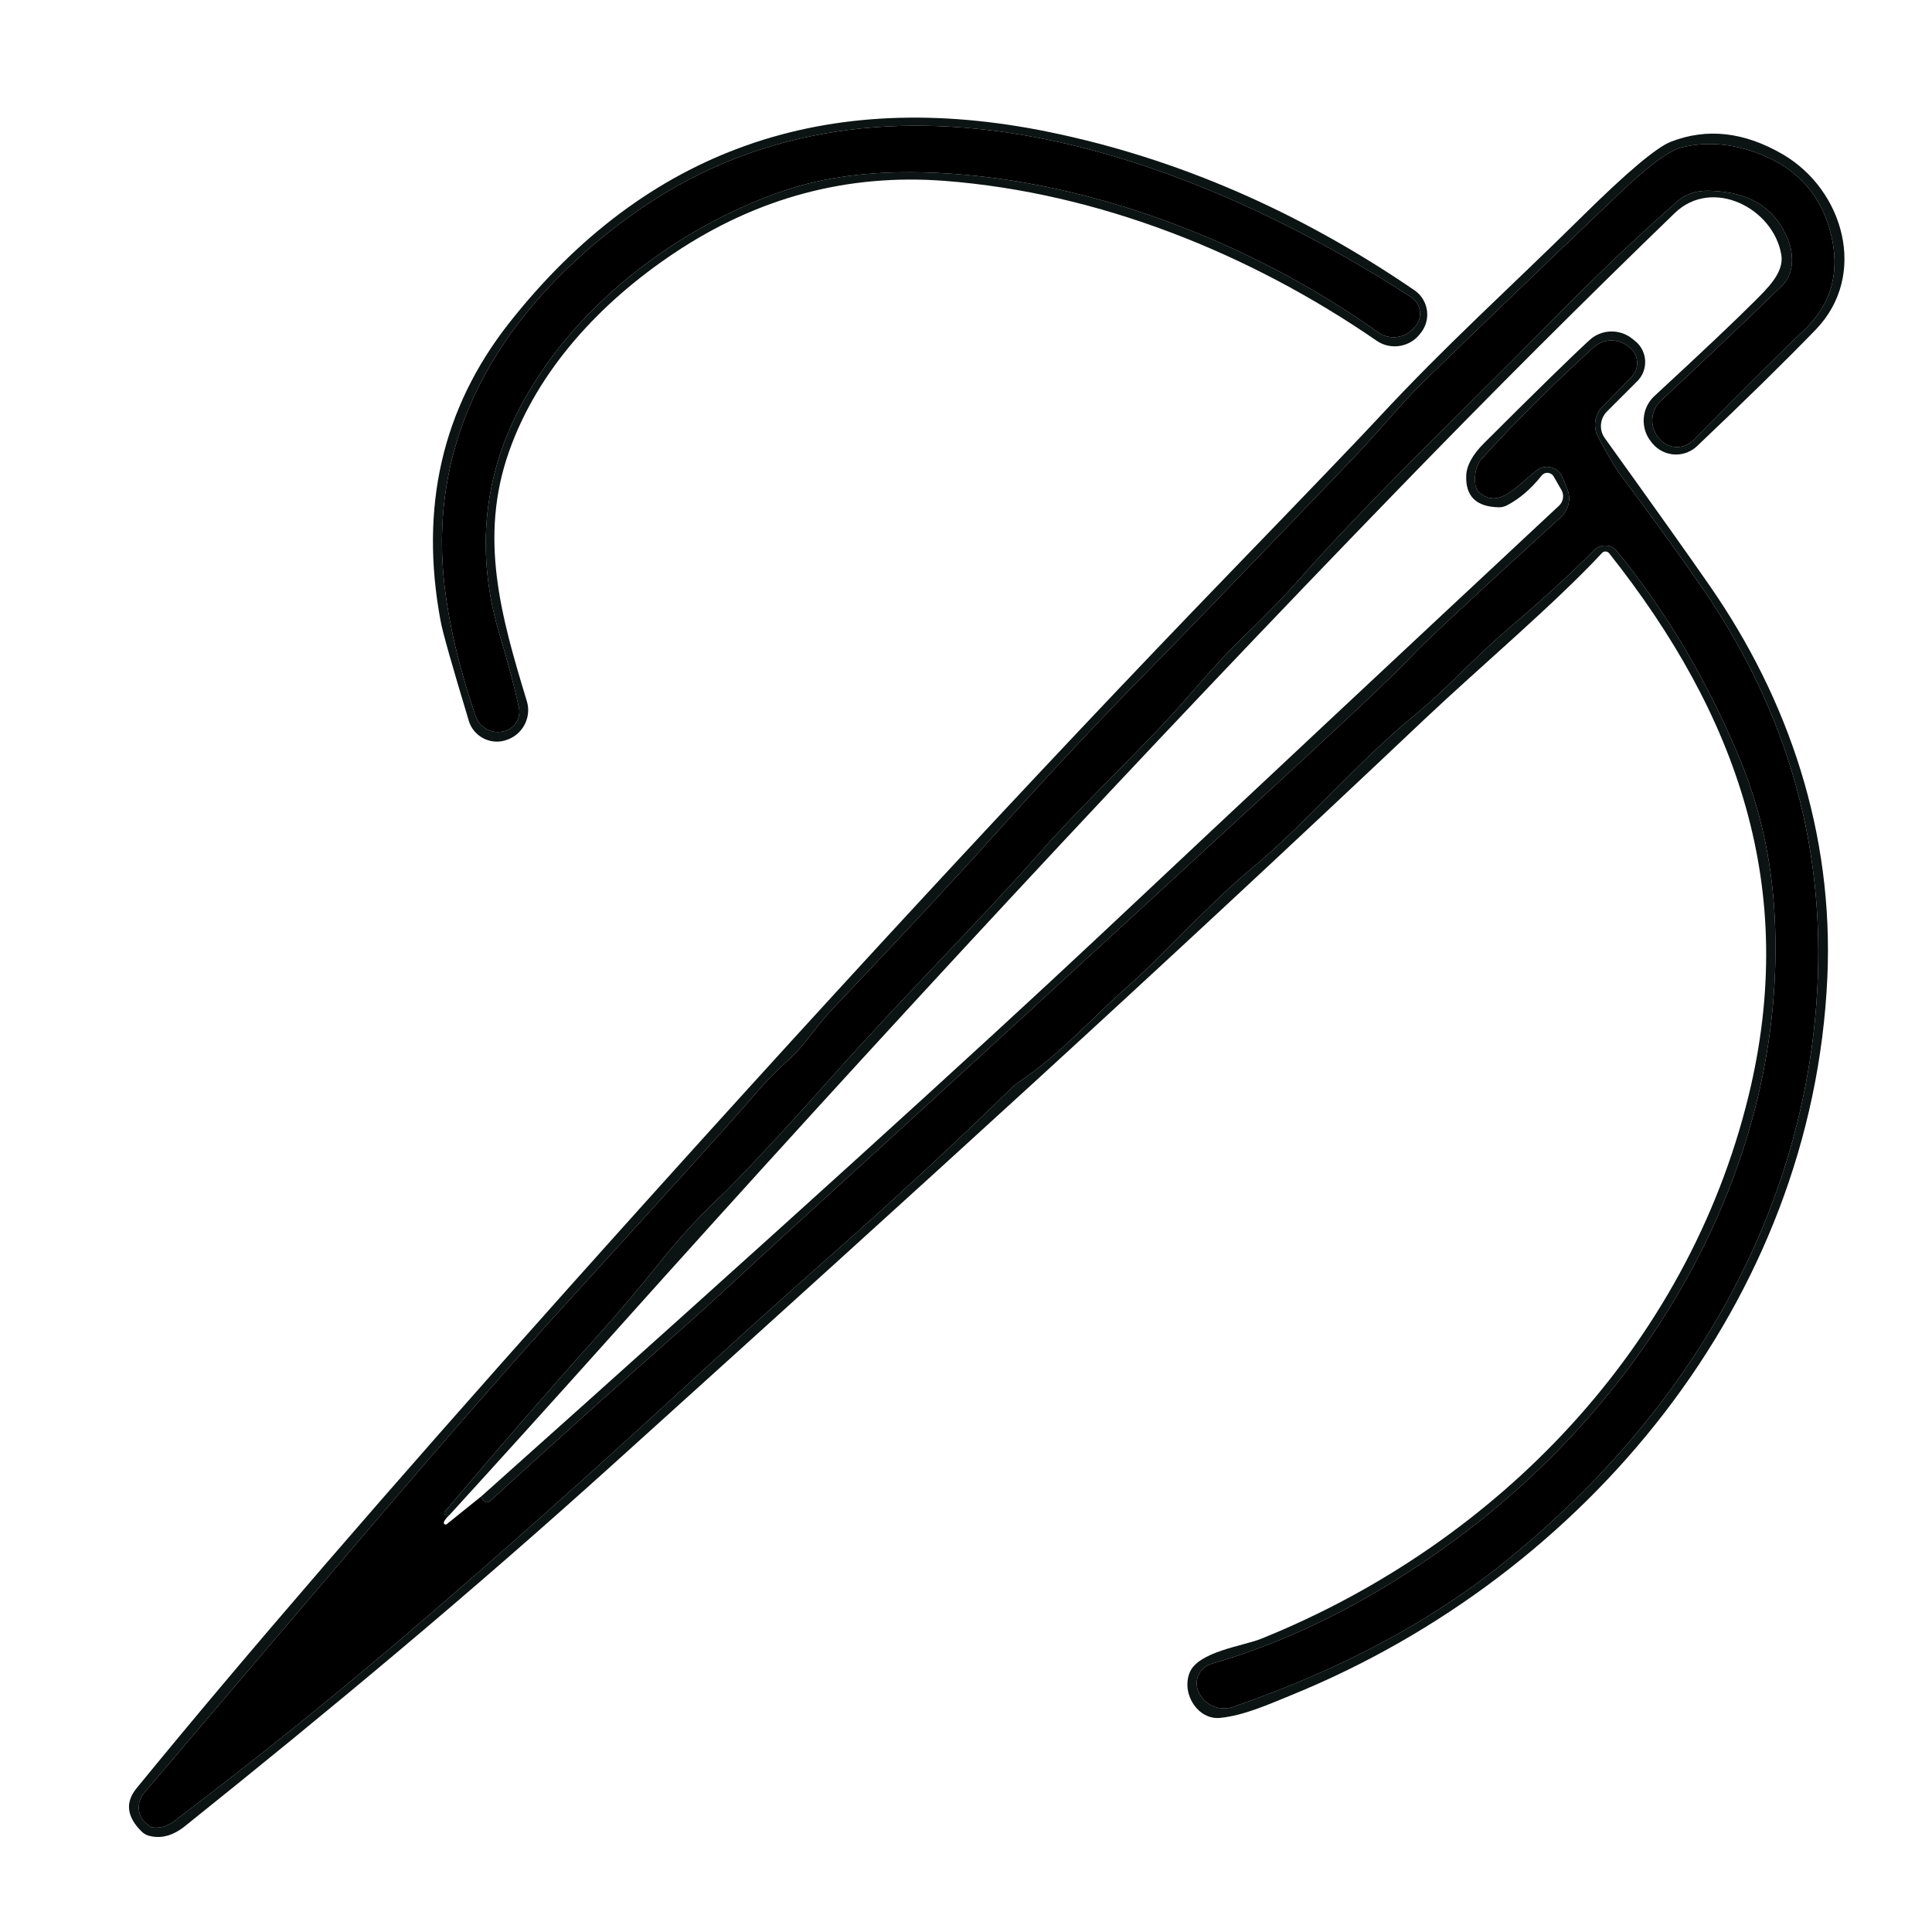 <svg style="fill-rule:evenodd;clip-rule:evenodd;stroke-linejoin:round;stroke-miterlimit:2;" xml:space="preserve" xmlns:xlink="http://www.w3.org/1999/xlink" xmlns="http://www.w3.org/2000/svg" version="1.1" viewBox="0 0 48 48" height="100%" width="100%">
    <g transform="matrix(1,0,0,1,-489.217,-58.634)">
        <g transform="matrix(1,0,0,1,335.906,1.731)" id="Plan-de-travail3">
            <rect style="fill:none;" height="48" width="48" y="56.903" x="153.311"></rect>
            <g transform="matrix(0.219,0,0,0.219,-86.243,-62.601)">
                <path style="fill:none;fill-rule:nonzero;" d="M1151.27,629.64C1153.13,629.066 1154.19,627.073 1153.62,625.22C1150.66,615.51 1148.17,606.65 1151.6,596.91C1154.86,587.65 1161.95,579.99 1170.36,574.38C1179.79,568.087 1190.01,565.36 1201.02,566.2C1218.55,567.55 1235.64,574.43 1250.04,584.34C1251.62,585.433 1253.82,585.073 1254.97,583.53L1255.11,583.35C1255.54,582.775 1255.77,582.076 1255.77,581.359C1255.77,580.26 1255.23,579.23 1254.32,578.61C1241.19,569.63 1227.39,563.65 1212.94,560.67C1187.55,555.443 1167.1,562.663 1151.61,582.33C1144.02,591.97 1141.43,603.24 1143.84,616.14C1144.07,617.4 1145.14,621.173 1147.04,627.46C1147.04,627.464 1147.04,627.469 1147.04,627.473C1147.58,629.21 1149.44,630.203 1151.17,629.674C1151.17,629.673 1151.18,629.671 1151.18,629.67L1151.27,629.64"></path>
                <path style="fill:none;fill-rule:nonzero;" d="M1148.44,715.45L1144.55,718.58C1144.51,718.616 1144.46,718.637 1144.41,718.637C1144.29,718.637 1144.2,718.542 1144.2,718.427C1144.2,718.393 1144.2,718.36 1144.22,718.33C1144.33,718.077 1144.54,717.82 1144.84,717.56"></path>
                <path style="fill:none;fill-rule:nonzero;" d="M1144.84,717.56C1150.87,710.947 1156.88,704.297 1162.87,697.61C1194.1,662.723 1224.01,630.547 1252.59,601.08C1263.13,590.213 1273.55,579.803 1283.85,569.85C1288.08,565.76 1295.05,569.26 1295.94,574.6C1296.27,576.6 1294.34,578.42 1292.88,579.88C1290.75,582.02 1286.97,585.597 1281.54,590.61C1280.06,591.978 1279.91,594.292 1281.2,595.84L1281.32,595.99C1281.98,596.784 1282.96,597.244 1283.99,597.244C1284.88,597.244 1285.74,596.902 1286.38,596.29C1291.87,591.083 1296.35,586.683 1299.83,583.09C1305.82,576.9 1303,567.2 1296.09,563.18C1291.72,560.64 1287.5,560.167 1283.41,561.76C1281.78,562.393 1278.44,565.203 1273.39,570.19C1264.98,578.5 1258.01,584.7 1250.13,593.2C1248.04,595.447 1242.47,601.26 1233.4,610.64C1211.39,633.4 1186.32,660.503 1158.21,691.95C1137.8,714.797 1121.5,733.67 1109.33,748.57C1108.04,750.163 1108.23,751.793 1109.92,753.46C1110.15,753.689 1110.43,753.855 1110.75,753.94C1112.12,754.307 1113.48,753.94 1114.85,752.84C1131.32,739.64 1146.91,726.69 1163.47,711.74C1199.12,679.54 1224.02,657.01 1255.49,627.25C1261.68,621.4 1270.26,614.16 1275.6,608.41C1275.61,608.4 1275.62,608.391 1275.63,608.382C1275.84,608.185 1276.18,608.202 1276.38,608.419C1276.39,608.429 1276.4,608.439 1276.41,608.45C1290.94,626.78 1297.96,646.48 1292.22,670.01C1285.28,698.41 1263.81,720.76 1236.91,731.6C1234.83,732.43 1229.7,733.06 1228.79,735.49C1227.88,737.92 1229.8,740.82 1232.27,740.57C1235.02,740.29 1237.76,739.04 1240.44,737.95C1273.83,724.32 1299.51,693.31 1301.16,656.56C1301.89,640.26 1296.82,625.11 1287.82,612.14C1285.53,608.833 1281.56,603.247 1275.91,595.38C1275.24,594.456 1275.35,593.168 1276.16,592.36L1279.6,588.92C1279.63,588.887 1279.66,588.854 1279.7,588.82C1280.83,587.58 1280.74,585.631 1279.51,584.503C1279.47,584.471 1279.44,584.44 1279.4,584.41L1279.07,584.14C1277.64,582.955 1275.54,583.007 1274.18,584.26C1272.16,586.113 1268.17,590.013 1262.21,595.96C1260.9,597.267 1260.23,598.5 1260.19,599.66C1260.11,601.98 1261.33,603.17 1263.85,603.23C1264.18,603.243 1264.5,603.171 1264.79,603.02C1266.21,602.293 1267.53,601.163 1268.75,599.63C1268.78,599.589 1268.82,599.551 1268.86,599.516C1269.2,599.222 1269.72,599.263 1270.02,599.607C1270.06,599.645 1270.08,599.686 1270.11,599.73L1270.99,601.26C1271.33,601.844 1271.21,602.591 1270.72,603.05C1253.33,619.27 1236,635.493 1218.72,651.72C1204.77,664.82 1181.35,686.063 1148.44,715.45"></path>
                <path style="fill:none;fill-rule:nonzero;" d="M1144.84,717.56C1144.69,717.633 1144.55,717.637 1144.41,717.57C1144.32,717.529 1144.26,717.435 1144.26,717.332C1144.26,717.269 1144.28,717.207 1144.32,717.16C1150.64,709.687 1156.4,703.057 1161.61,697.27C1164.14,694.45 1166.48,691.69 1168.63,688.99C1170.88,686.157 1173.33,683.497 1175.99,681.01C1176.14,680.877 1176.56,680.453 1177.25,679.74C1180.18,676.747 1183.93,672.673 1188.52,667.52C1196.38,658.69 1204.46,650.74 1212.25,641.93C1217.14,636.4 1224.09,629.99 1228.71,624.62C1231.1,621.847 1233.15,619.627 1234.88,617.96C1237.7,615.22 1239.81,613.053 1241.2,611.46C1244.93,607.2 1250.54,601.36 1258.03,593.94C1263.2,588.807 1267.5,584.5 1270.94,581.02C1275.56,576.347 1279.98,572.16 1284.21,568.46C1285.12,567.673 1286.29,567.293 1287.72,567.32C1292.42,567.413 1295.45,569.377 1296.82,573.21C1297.4,574.86 1297.27,576.89 1296.05,578.07C1290.97,582.983 1286.37,587.347 1282.26,591.16C1281.11,592.226 1280.97,594.021 1281.94,595.26L1282.07,595.41C1282.56,596.031 1283.31,596.395 1284.1,596.395C1284.79,596.395 1285.45,596.119 1285.94,595.63C1292.76,588.743 1296.89,584.64 1298.32,583.32C1301.58,580.313 1302.66,576.61 1301.56,572.21C1300.47,567.843 1297.79,564.827 1293.52,563.16C1290.43,561.953 1287.46,561.703 1284.61,562.41C1283.2,562.757 1280.8,564.543 1277.41,567.77C1267.16,577.557 1259.74,584.69 1255.17,589.17C1252.77,591.52 1250.18,594.73 1247.68,597.34C1235.75,609.787 1227.95,617.877 1224.27,621.61C1218.7,627.257 1212.69,633.68 1206.24,640.88C1202.39,645.173 1196.4,651.607 1188.27,660.18C1186.39,662.16 1185.21,664.17 1183.48,665.76C1181.93,667.18 1180.7,668.427 1179.79,669.5C1177.76,671.893 1170.51,679.93 1158.04,693.61C1152.5,699.697 1145.37,707.84 1136.64,718.04C1132.49,722.887 1123.68,733.24 1110.19,749.1C1109.32,750.118 1109.41,751.65 1110.4,752.5C1110.75,752.807 1110.97,752.967 1111.05,752.98C1111.93,753.108 1112.82,752.881 1113.52,752.35C1123.13,745.077 1132.46,737.55 1141.51,729.77C1151.29,721.363 1160.99,712.73 1170.62,703.87C1176.63,698.343 1182.32,693.207 1187.7,688.46C1195.13,681.907 1202.13,675.433 1208.69,669.04C1208.94,668.8 1209.2,668.583 1209.49,668.39C1213.98,665.44 1218.12,660.79 1221.55,657.8C1225.96,653.95 1230.65,648.53 1235.91,644.14C1242.29,638.83 1247.81,632.16 1254.34,626.81C1258.06,623.77 1260.9,620.47 1264.89,617.07C1268.77,613.763 1272.05,610.763 1274.73,608.07C1274.75,608.051 1274.77,608.033 1274.79,608.015C1275.49,607.38 1276.59,607.434 1277.23,608.136C1277.24,608.157 1277.26,608.178 1277.28,608.2C1282.99,615.187 1287.66,623.11 1291.31,631.97C1293.55,637.437 1294.84,643.287 1295.18,649.52C1296.68,677.7 1281.11,704.14 1258.71,720.53C1249.68,727.137 1240.54,731.773 1231.28,734.44C1231.2,734.462 1231.13,734.487 1231.06,734.516C1229.88,734.991 1229.31,736.344 1229.78,737.514C1229.81,737.588 1229.84,737.66 1229.88,737.73L1229.92,737.81C1230.64,739.18 1232.27,739.826 1233.73,739.32C1245.76,735.167 1255.92,729.78 1264.21,723.16C1284.11,707.27 1297.82,685.42 1299.88,659.98C1301.31,642.22 1296.64,626.44 1287.02,612.45C1284.37,608.61 1281.26,604.31 1277.69,599.55C1277.13,598.81 1276.28,597.37 1275.14,595.23C1274.55,594.114 1274.75,592.733 1275.63,591.83L1278.94,588.45C1278.97,588.418 1279,588.386 1279.03,588.353C1279.85,587.412 1279.74,585.969 1278.81,585.157C1278.77,585.127 1278.74,585.098 1278.7,585.07L1278.56,584.97C1277.41,584.045 1275.74,584.096 1274.64,585.09C1269.94,589.37 1265.72,593.577 1261.97,597.71C1261.34,598.417 1261.09,599.397 1261.22,600.65C1261.26,600.991 1261.42,601.308 1261.68,601.54C1263.89,603.49 1265.9,600.79 1268.21,599.03C1268.28,598.979 1268.35,598.933 1268.42,598.892C1269.32,598.376 1270.49,598.697 1271,599.601C1271.04,599.672 1271.08,599.745 1271.11,599.82L1271.65,601.14C1272.11,602.255 1271.82,603.541 1270.93,604.35C1261.18,613.23 1255.59,618.433 1254.16,619.96C1252.31,621.94 1247.51,626.497 1239.76,633.63C1216.35,655.19 1197.41,672.547 1182.96,685.7C1178.28,689.96 1175.18,692.94 1171.28,696.37C1163.99,702.797 1156.75,709.297 1149.56,715.87C1149.31,716.103 1149.09,716.167 1148.9,716.06C1148.72,715.953 1148.57,715.75 1148.44,715.45"></path>
                <path style="fill:none;fill-rule:nonzero;" d="M1150.91,628.66C1150.92,628.658 1150.93,628.656 1150.94,628.654C1152.16,628.418 1152.96,627.217 1152.73,625.995C1152.73,625.983 1152.72,625.972 1152.72,625.96C1152.26,623.767 1151.54,621.033 1150.55,617.76C1147.97,609.19 1148.42,600.45 1152.73,592.12C1158.77,580.46 1170.65,571.44 1182.83,567.3C1187.28,565.787 1192.47,565.097 1198.4,565.23C1216.61,565.64 1235.7,573.06 1250.2,583.38C1251.42,584.254 1253.12,584.086 1254.15,582.99L1254.35,582.78C1254.74,582.367 1254.95,581.821 1254.95,581.255C1254.95,580.498 1254.57,579.79 1253.93,579.38C1228.1,562.71 1192.91,550.31 1165.46,570.11C1151.49,580.19 1142.35,594.2 1144.24,611.73C1144.74,616.35 1145.93,621.413 1147.81,626.92C1148.23,628.163 1149.51,628.916 1150.8,628.68L1150.91,628.66"></path>
                <path style="fill:rgb(11,20,19);fill-rule:nonzero;" d="M1151.27,629.64L1151.18,629.67C1151.18,629.671 1151.17,629.673 1151.17,629.674C1149.44,630.203 1147.58,629.21 1147.04,627.473C1147.04,627.469 1147.04,627.464 1147.04,627.46C1145.14,621.173 1144.07,617.4 1143.84,616.14C1141.43,603.24 1144.02,591.97 1151.61,582.33C1167.1,562.663 1187.55,555.443 1212.94,560.67C1227.39,563.65 1241.19,569.63 1254.32,578.61C1255.23,579.23 1255.77,580.26 1255.77,581.359C1255.77,582.076 1255.54,582.775 1255.11,583.35L1254.97,583.53C1253.82,585.073 1251.62,585.433 1250.04,584.34C1235.64,574.43 1218.55,567.55 1201.02,566.2C1190.01,565.36 1179.79,568.087 1170.36,574.38C1161.95,579.99 1154.86,587.65 1151.6,596.91C1148.17,606.65 1150.66,615.51 1153.62,625.22C1154.19,627.073 1153.13,629.066 1151.27,629.64ZM1150.91,628.66C1150.92,628.658 1150.93,628.656 1150.94,628.654C1152.16,628.418 1152.96,627.217 1152.73,625.995C1152.73,625.983 1152.72,625.972 1152.72,625.96C1152.26,623.767 1151.54,621.033 1150.55,617.76C1147.97,609.19 1148.42,600.45 1152.73,592.12C1158.77,580.46 1170.65,571.44 1182.83,567.3C1187.28,565.787 1192.47,565.097 1198.4,565.23C1216.61,565.64 1235.7,573.06 1250.2,583.38C1251.42,584.254 1253.12,584.086 1254.15,582.99L1254.35,582.78C1254.74,582.367 1254.95,581.821 1254.95,581.255C1254.95,580.498 1254.57,579.79 1253.93,579.38C1228.1,562.71 1192.91,550.31 1165.46,570.11C1151.49,580.19 1142.35,594.2 1144.24,611.73C1144.74,616.35 1145.93,621.413 1147.81,626.92C1148.23,628.163 1149.51,628.916 1150.8,628.68L1150.91,628.66Z"></path>
                <path style="fill-rule:nonzero;" d="M1150.91,628.66L1150.8,628.68C1149.51,628.916 1148.23,628.163 1147.81,626.92C1145.93,621.413 1144.74,616.35 1144.24,611.73C1142.35,594.2 1151.49,580.19 1165.46,570.11C1192.91,550.31 1228.1,562.71 1253.93,579.38C1254.57,579.79 1254.95,580.498 1254.95,581.255C1254.95,581.821 1254.74,582.367 1254.35,582.78L1254.15,582.99C1253.12,584.086 1251.42,584.254 1250.2,583.38C1235.7,573.06 1216.61,565.64 1198.4,565.23C1192.47,565.097 1187.28,565.787 1182.83,567.3C1170.65,571.44 1158.77,580.46 1152.73,592.12C1148.42,600.45 1147.97,609.19 1150.55,617.76C1151.54,621.033 1152.26,623.767 1152.72,625.96C1152.72,625.972 1152.73,625.983 1152.73,625.995C1152.96,627.217 1152.16,628.418 1150.94,628.654C1150.93,628.656 1150.92,628.658 1150.91,628.66Z"></path>
                <path style="fill:rgb(11,20,19);fill-rule:nonzero;" d="M1144.84,717.56C1144.69,717.633 1144.55,717.637 1144.41,717.57C1144.32,717.529 1144.26,717.435 1144.26,717.332C1144.26,717.269 1144.28,717.207 1144.32,717.16C1150.64,709.687 1156.4,703.057 1161.61,697.27C1164.14,694.45 1166.48,691.69 1168.63,688.99C1170.88,686.157 1173.33,683.497 1175.99,681.01C1176.14,680.877 1176.56,680.453 1177.25,679.74C1180.18,676.747 1183.93,672.673 1188.52,667.52C1196.38,658.69 1204.46,650.74 1212.25,641.93C1217.14,636.4 1224.09,629.99 1228.71,624.62C1231.1,621.847 1233.15,619.627 1234.88,617.96C1237.7,615.22 1239.81,613.053 1241.2,611.46C1244.93,607.2 1250.54,601.36 1258.03,593.94C1263.2,588.807 1267.5,584.5 1270.94,581.02C1275.56,576.347 1279.98,572.16 1284.21,568.46C1285.12,567.673 1286.29,567.293 1287.72,567.32C1292.42,567.413 1295.45,569.377 1296.82,573.21C1297.4,574.86 1297.27,576.89 1296.05,578.07C1290.97,582.983 1286.37,587.347 1282.26,591.16C1281.11,592.226 1280.97,594.021 1281.94,595.26L1282.07,595.41C1282.56,596.031 1283.31,596.395 1284.1,596.395C1284.79,596.395 1285.45,596.119 1285.94,595.63C1292.76,588.743 1296.89,584.64 1298.32,583.32C1301.58,580.313 1302.66,576.61 1301.56,572.21C1300.47,567.843 1297.79,564.827 1293.52,563.16C1290.43,561.953 1287.46,561.703 1284.61,562.41C1283.2,562.757 1280.8,564.543 1277.41,567.77C1267.16,577.557 1259.74,584.69 1255.17,589.17C1252.77,591.52 1250.18,594.73 1247.68,597.34C1235.75,609.787 1227.95,617.877 1224.27,621.61C1218.7,627.257 1212.69,633.68 1206.24,640.88C1202.39,645.173 1196.4,651.607 1188.27,660.18C1186.39,662.16 1185.21,664.17 1183.48,665.76C1181.93,667.18 1180.7,668.427 1179.79,669.5C1177.76,671.893 1170.51,679.93 1158.04,693.61C1152.5,699.697 1145.37,707.84 1136.64,718.04C1132.49,722.887 1123.68,733.24 1110.19,749.1C1109.32,750.118 1109.41,751.65 1110.4,752.5C1110.75,752.807 1110.97,752.967 1111.05,752.98C1111.93,753.108 1112.82,752.881 1113.52,752.35C1123.13,745.077 1132.46,737.55 1141.51,729.77C1151.29,721.363 1160.99,712.73 1170.62,703.87C1176.63,698.343 1182.32,693.207 1187.7,688.46C1195.13,681.907 1202.13,675.433 1208.69,669.04C1208.94,668.8 1209.2,668.583 1209.49,668.39C1213.98,665.44 1218.12,660.79 1221.55,657.8C1225.96,653.95 1230.65,648.53 1235.91,644.14C1242.29,638.83 1247.81,632.16 1254.34,626.81C1258.06,623.77 1260.9,620.47 1264.89,617.07C1268.77,613.763 1272.05,610.763 1274.73,608.07C1274.75,608.051 1274.77,608.033 1274.79,608.015C1275.49,607.38 1276.59,607.434 1277.23,608.136C1277.24,608.157 1277.26,608.178 1277.28,608.2C1282.99,615.187 1287.66,623.11 1291.31,631.97C1293.55,637.437 1294.84,643.287 1295.18,649.52C1296.68,677.7 1281.11,704.14 1258.71,720.53C1249.68,727.137 1240.54,731.773 1231.28,734.44C1231.2,734.462 1231.13,734.487 1231.06,734.516C1229.88,734.991 1229.31,736.344 1229.78,737.514C1229.81,737.588 1229.84,737.66 1229.88,737.73L1229.92,737.81C1230.64,739.18 1232.27,739.826 1233.73,739.32C1245.76,735.167 1255.92,729.78 1264.21,723.16C1284.11,707.27 1297.82,685.42 1299.88,659.98C1301.31,642.22 1296.64,626.44 1287.02,612.45C1284.37,608.61 1281.26,604.31 1277.69,599.55C1277.13,598.81 1276.28,597.37 1275.14,595.23C1274.55,594.114 1274.75,592.733 1275.63,591.83L1278.94,588.45C1278.97,588.418 1279,588.386 1279.03,588.353C1279.85,587.412 1279.74,585.969 1278.81,585.157C1278.77,585.127 1278.74,585.098 1278.7,585.07L1278.56,584.97C1277.41,584.045 1275.74,584.096 1274.64,585.09C1269.94,589.37 1265.72,593.577 1261.97,597.71C1261.34,598.417 1261.09,599.397 1261.22,600.65C1261.26,600.991 1261.42,601.308 1261.68,601.54C1263.89,603.49 1265.9,600.79 1268.21,599.03C1268.28,598.979 1268.35,598.933 1268.42,598.892C1269.32,598.376 1270.49,598.697 1271,599.601C1271.04,599.672 1271.08,599.745 1271.11,599.82L1271.65,601.14C1272.11,602.255 1271.82,603.541 1270.93,604.35C1261.18,613.23 1255.59,618.433 1254.16,619.96C1252.31,621.94 1247.51,626.497 1239.76,633.63C1216.35,655.19 1197.41,672.547 1182.96,685.7C1178.28,689.96 1175.18,692.94 1171.28,696.37C1163.99,702.797 1156.75,709.297 1149.56,715.87C1149.31,716.103 1149.09,716.167 1148.9,716.06C1148.72,715.953 1148.57,715.75 1148.44,715.45C1181.35,686.063 1204.77,664.82 1218.72,651.72C1236,635.493 1253.33,619.27 1270.72,603.05C1271.21,602.591 1271.33,601.844 1270.99,601.26L1270.11,599.73C1270.08,599.686 1270.06,599.645 1270.02,599.607C1269.72,599.263 1269.2,599.222 1268.86,599.516C1268.82,599.551 1268.78,599.589 1268.75,599.63C1267.53,601.163 1266.21,602.293 1264.79,603.02C1264.5,603.171 1264.18,603.243 1263.85,603.23C1261.33,603.17 1260.11,601.98 1260.19,599.66C1260.23,598.5 1260.9,597.267 1262.21,595.96C1268.17,590.013 1272.16,586.113 1274.18,584.26C1275.54,583.007 1277.64,582.955 1279.07,584.14L1279.4,584.41C1279.44,584.44 1279.47,584.471 1279.51,584.503C1280.74,585.631 1280.83,587.58 1279.7,588.82C1279.66,588.854 1279.63,588.887 1279.6,588.92L1276.16,592.36C1275.35,593.168 1275.24,594.456 1275.91,595.38C1281.56,603.247 1285.53,608.833 1287.82,612.14C1296.82,625.11 1301.89,640.26 1301.16,656.56C1299.51,693.31 1273.83,724.32 1240.44,737.95C1237.76,739.04 1235.02,740.29 1232.27,740.57C1229.8,740.82 1227.88,737.92 1228.79,735.49C1229.7,733.06 1234.83,732.43 1236.91,731.6C1263.81,720.76 1285.28,698.41 1292.22,670.01C1297.96,646.48 1290.94,626.78 1276.41,608.45C1276.4,608.439 1276.39,608.429 1276.38,608.419C1276.18,608.202 1275.84,608.185 1275.63,608.382C1275.62,608.391 1275.61,608.4 1275.6,608.41C1270.26,614.16 1261.68,621.4 1255.49,627.25C1224.02,657.01 1199.12,679.54 1163.47,711.74C1146.91,726.69 1131.32,739.64 1114.85,752.84C1113.48,753.94 1112.12,754.307 1110.75,753.94C1110.43,753.855 1110.15,753.689 1109.92,753.46C1108.23,751.793 1108.04,750.163 1109.33,748.57C1121.5,733.67 1137.8,714.797 1158.21,691.95C1186.32,660.503 1211.39,633.4 1233.4,610.64C1242.47,601.26 1248.04,595.447 1250.13,593.2C1258.01,584.7 1264.98,578.5 1273.39,570.19C1278.44,565.203 1281.78,562.393 1283.41,561.76C1287.5,560.167 1291.72,560.64 1296.09,563.18C1303,567.2 1305.82,576.9 1299.83,583.09C1296.35,586.683 1291.87,591.083 1286.38,596.29C1285.74,596.902 1284.88,597.244 1283.99,597.244C1282.96,597.244 1281.98,596.784 1281.32,595.99L1281.2,595.84C1279.91,594.292 1280.06,591.978 1281.54,590.61C1286.97,585.597 1290.75,582.02 1292.88,579.88C1294.34,578.42 1296.27,576.6 1295.94,574.6C1295.05,569.26 1288.08,565.76 1283.85,569.85C1273.55,579.803 1263.13,590.213 1252.59,601.08C1224.01,630.547 1194.1,662.723 1162.87,697.61C1156.88,704.297 1150.87,710.947 1144.84,717.56Z"></path>
                <path style="fill-rule:nonzero;" d="M1144.84,717.56C1144.54,717.82 1144.33,718.077 1144.22,718.33C1144.2,718.36 1144.2,718.393 1144.2,718.427C1144.2,718.542 1144.29,718.637 1144.41,718.637C1144.46,718.637 1144.51,718.616 1144.55,718.58L1148.44,715.45C1148.57,715.75 1148.72,715.953 1148.9,716.06C1149.09,716.167 1149.31,716.103 1149.56,715.87C1156.75,709.297 1163.99,702.797 1171.28,696.37C1175.18,692.94 1178.28,689.96 1182.96,685.7C1197.41,672.547 1216.35,655.19 1239.76,633.63C1247.51,626.497 1252.31,621.94 1254.16,619.96C1255.59,618.433 1261.18,613.23 1270.93,604.35C1271.82,603.541 1272.11,602.255 1271.65,601.14L1271.11,599.82C1271.08,599.745 1271.04,599.672 1271,599.601C1270.49,598.697 1269.32,598.376 1268.42,598.892C1268.35,598.933 1268.28,598.979 1268.21,599.03C1265.9,600.79 1263.89,603.49 1261.68,601.54C1261.42,601.308 1261.26,600.991 1261.22,600.65C1261.09,599.397 1261.34,598.417 1261.97,597.71C1265.72,593.577 1269.94,589.37 1274.64,585.09C1275.74,584.096 1277.41,584.045 1278.56,584.97L1278.7,585.07C1278.74,585.098 1278.77,585.127 1278.81,585.157C1279.74,585.969 1279.85,587.412 1279.03,588.353C1279,588.386 1278.97,588.418 1278.94,588.45L1275.63,591.83C1274.75,592.733 1274.55,594.114 1275.14,595.23C1276.28,597.37 1277.13,598.81 1277.69,599.55C1281.26,604.31 1284.37,608.61 1287.02,612.45C1296.64,626.44 1301.31,642.22 1299.88,659.98C1297.82,685.42 1284.11,707.27 1264.21,723.16C1255.92,729.78 1245.76,735.167 1233.73,739.32C1232.27,739.826 1230.64,739.18 1229.92,737.81L1229.88,737.73C1229.84,737.66 1229.81,737.588 1229.78,737.514C1229.31,736.344 1229.88,734.991 1231.06,734.516C1231.13,734.487 1231.2,734.462 1231.28,734.44C1240.54,731.773 1249.68,727.137 1258.71,720.53C1281.11,704.14 1296.68,677.7 1295.18,649.52C1294.84,643.287 1293.55,637.437 1291.31,631.97C1287.66,623.11 1282.99,615.187 1277.28,608.2C1277.26,608.178 1277.24,608.157 1277.23,608.136C1276.59,607.434 1275.49,607.38 1274.79,608.015C1274.77,608.033 1274.75,608.051 1274.73,608.07C1272.05,610.763 1268.77,613.763 1264.89,617.07C1260.9,620.47 1258.06,623.77 1254.34,626.81C1247.81,632.16 1242.29,638.83 1235.91,644.14C1230.65,648.53 1225.96,653.95 1221.55,657.8C1218.12,660.79 1213.98,665.44 1209.49,668.39C1209.2,668.583 1208.94,668.8 1208.69,669.04C1202.13,675.433 1195.13,681.907 1187.7,688.46C1182.32,693.207 1176.63,698.343 1170.62,703.87C1160.99,712.73 1151.29,721.363 1141.51,729.77C1132.46,737.55 1123.13,745.077 1113.52,752.35C1112.82,752.881 1111.93,753.108 1111.05,752.98C1110.97,752.967 1110.75,752.807 1110.4,752.5C1109.41,751.65 1109.32,750.118 1110.19,749.1C1123.68,733.24 1132.49,722.887 1136.64,718.04C1145.37,707.84 1152.5,699.697 1158.04,693.61C1170.51,679.93 1177.76,671.893 1179.79,669.5C1180.7,668.427 1181.93,667.18 1183.48,665.76C1185.21,664.17 1186.39,662.16 1188.27,660.18C1196.4,651.607 1202.39,645.173 1206.24,640.88C1212.69,633.68 1218.7,627.257 1224.27,621.61C1227.95,617.877 1235.75,609.787 1247.68,597.34C1250.18,594.73 1252.77,591.52 1255.17,589.17C1259.74,584.69 1267.16,577.557 1277.41,567.77C1280.8,564.543 1283.2,562.757 1284.61,562.41C1287.46,561.703 1290.43,561.953 1293.52,563.16C1297.79,564.827 1300.47,567.843 1301.56,572.21C1302.66,576.61 1301.58,580.313 1298.32,583.32C1296.89,584.64 1292.76,588.743 1285.94,595.63C1285.45,596.119 1284.79,596.395 1284.1,596.395C1283.31,596.395 1282.56,596.031 1282.07,595.41L1281.94,595.26C1280.97,594.021 1281.11,592.226 1282.26,591.16C1286.37,587.347 1290.97,582.983 1296.05,578.07C1297.27,576.89 1297.4,574.86 1296.82,573.21C1295.45,569.377 1292.42,567.413 1287.72,567.32C1286.29,567.293 1285.12,567.673 1284.21,568.46C1279.98,572.16 1275.56,576.347 1270.94,581.02C1267.5,584.5 1263.2,588.807 1258.03,593.94C1250.54,601.36 1244.93,607.2 1241.2,611.46C1239.81,613.053 1237.7,615.22 1234.88,617.96C1233.15,619.627 1231.1,621.847 1228.71,624.62C1224.09,629.99 1217.14,636.4 1212.25,641.93C1204.46,650.74 1196.38,658.69 1188.52,667.52C1183.93,672.673 1180.18,676.747 1177.25,679.74C1176.56,680.453 1176.14,680.877 1175.99,681.01C1173.33,683.497 1170.88,686.157 1168.63,688.99C1166.48,691.69 1164.14,694.45 1161.61,697.27C1156.4,703.057 1150.64,709.687 1144.32,717.16C1144.28,717.207 1144.26,717.269 1144.26,717.332C1144.26,717.435 1144.32,717.529 1144.41,717.57C1144.55,717.637 1144.69,717.633 1144.84,717.56Z"></path>
            </g>
        </g>
    </g>
</svg>
